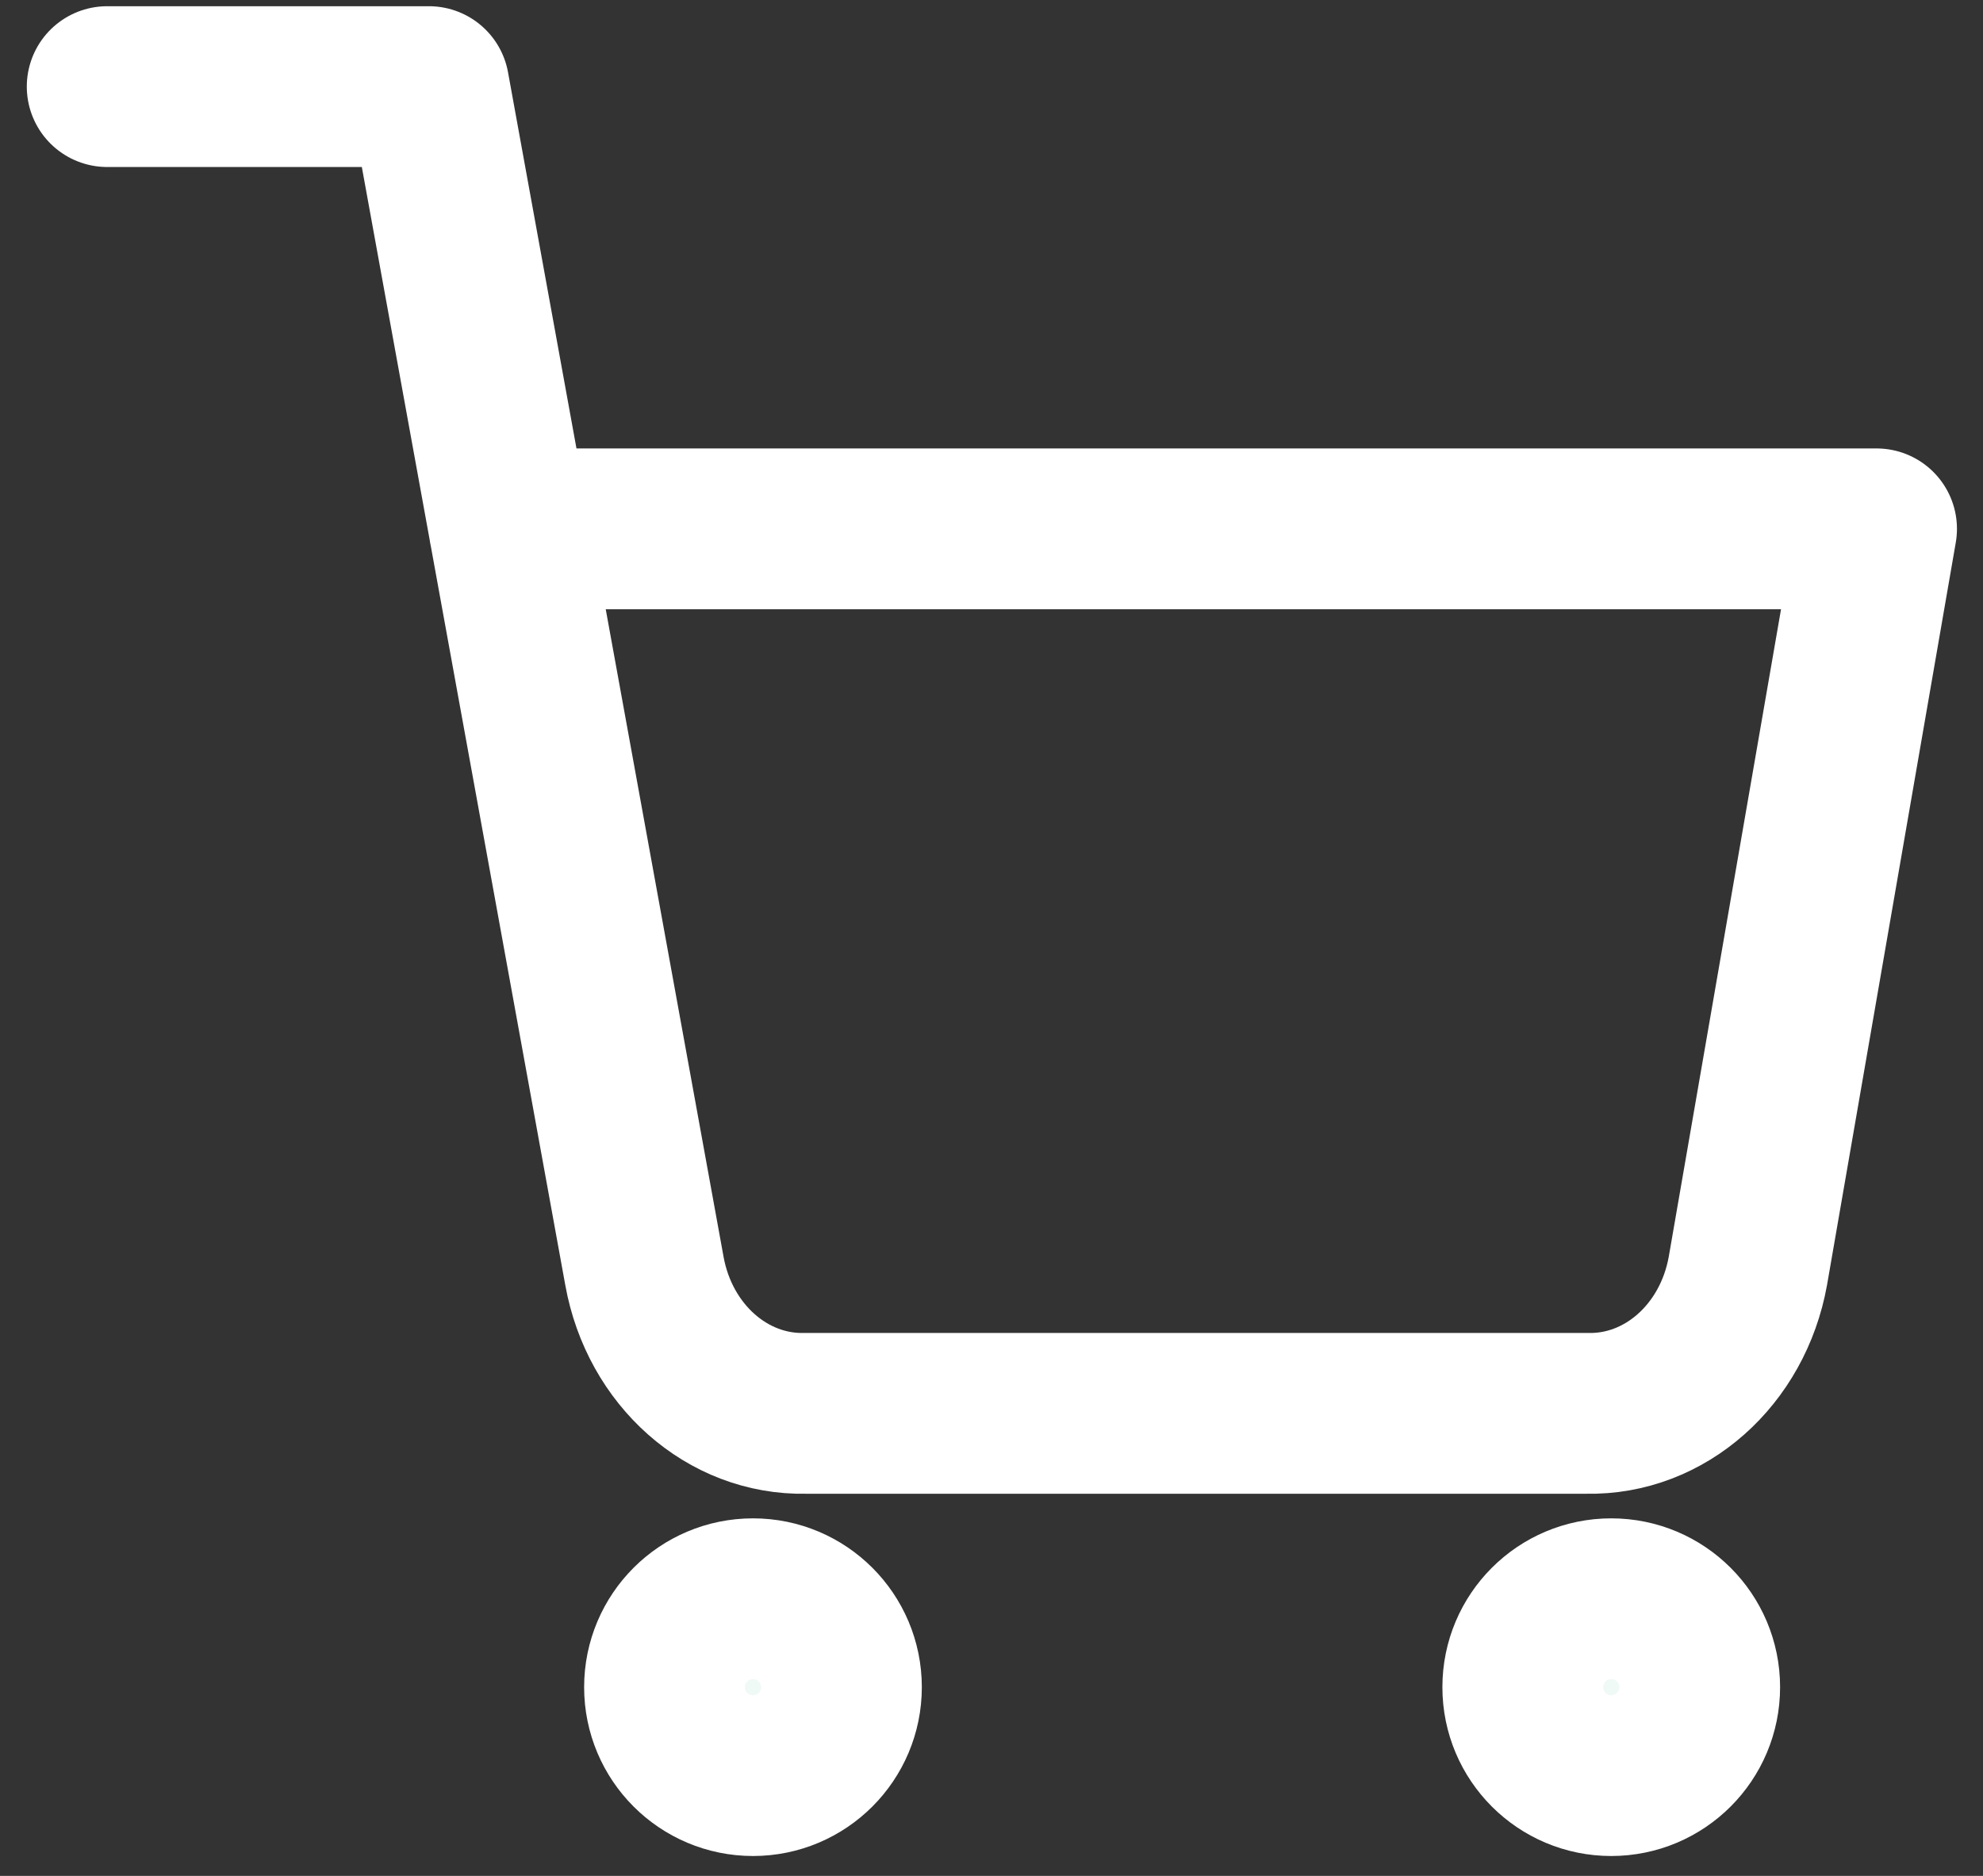 <svg width="37" height="35" viewBox="0 0 37 35" fill="none" xmlns="http://www.w3.org/2000/svg">
<rect x="0" y="0" width="37" height="35" fill="#333333" stroke="none"/>
<path d="M15.7 31.479C15.7 32.39 14.961 33.129 14.05 33.129C13.138 33.129 12.399 32.39 12.399 31.479C12.399 30.567 13.138 29.829 14.05 29.829C14.961 29.829 15.7 30.567 15.7 31.479Z" fill="#EFF9F6" stroke="white" stroke-width="3" stroke-linecap="round" stroke-linejoin="round"/>
<path d="M31.714 31.479C31.714 32.39 30.975 33.129 30.063 33.129C29.152 33.129 28.413 32.39 28.413 31.479C28.413 30.567 29.152 29.829 30.063 29.829C30.975 29.829 31.714 30.567 31.714 31.479Z" fill="#EFF9F6" stroke="white" stroke-width="3" stroke-linecap="round" stroke-linejoin="round"/>
<path d="M2 1.616H8.003L12.024 23.713C12.307 25.282 13.572 26.401 15.025 26.37H29.612C31.065 26.401 32.33 25.282 32.613 23.713L35.014 9.867H9.503" stroke="white" stroke-width="3" stroke-linecap="round" stroke-linejoin="round"/>
</svg>
